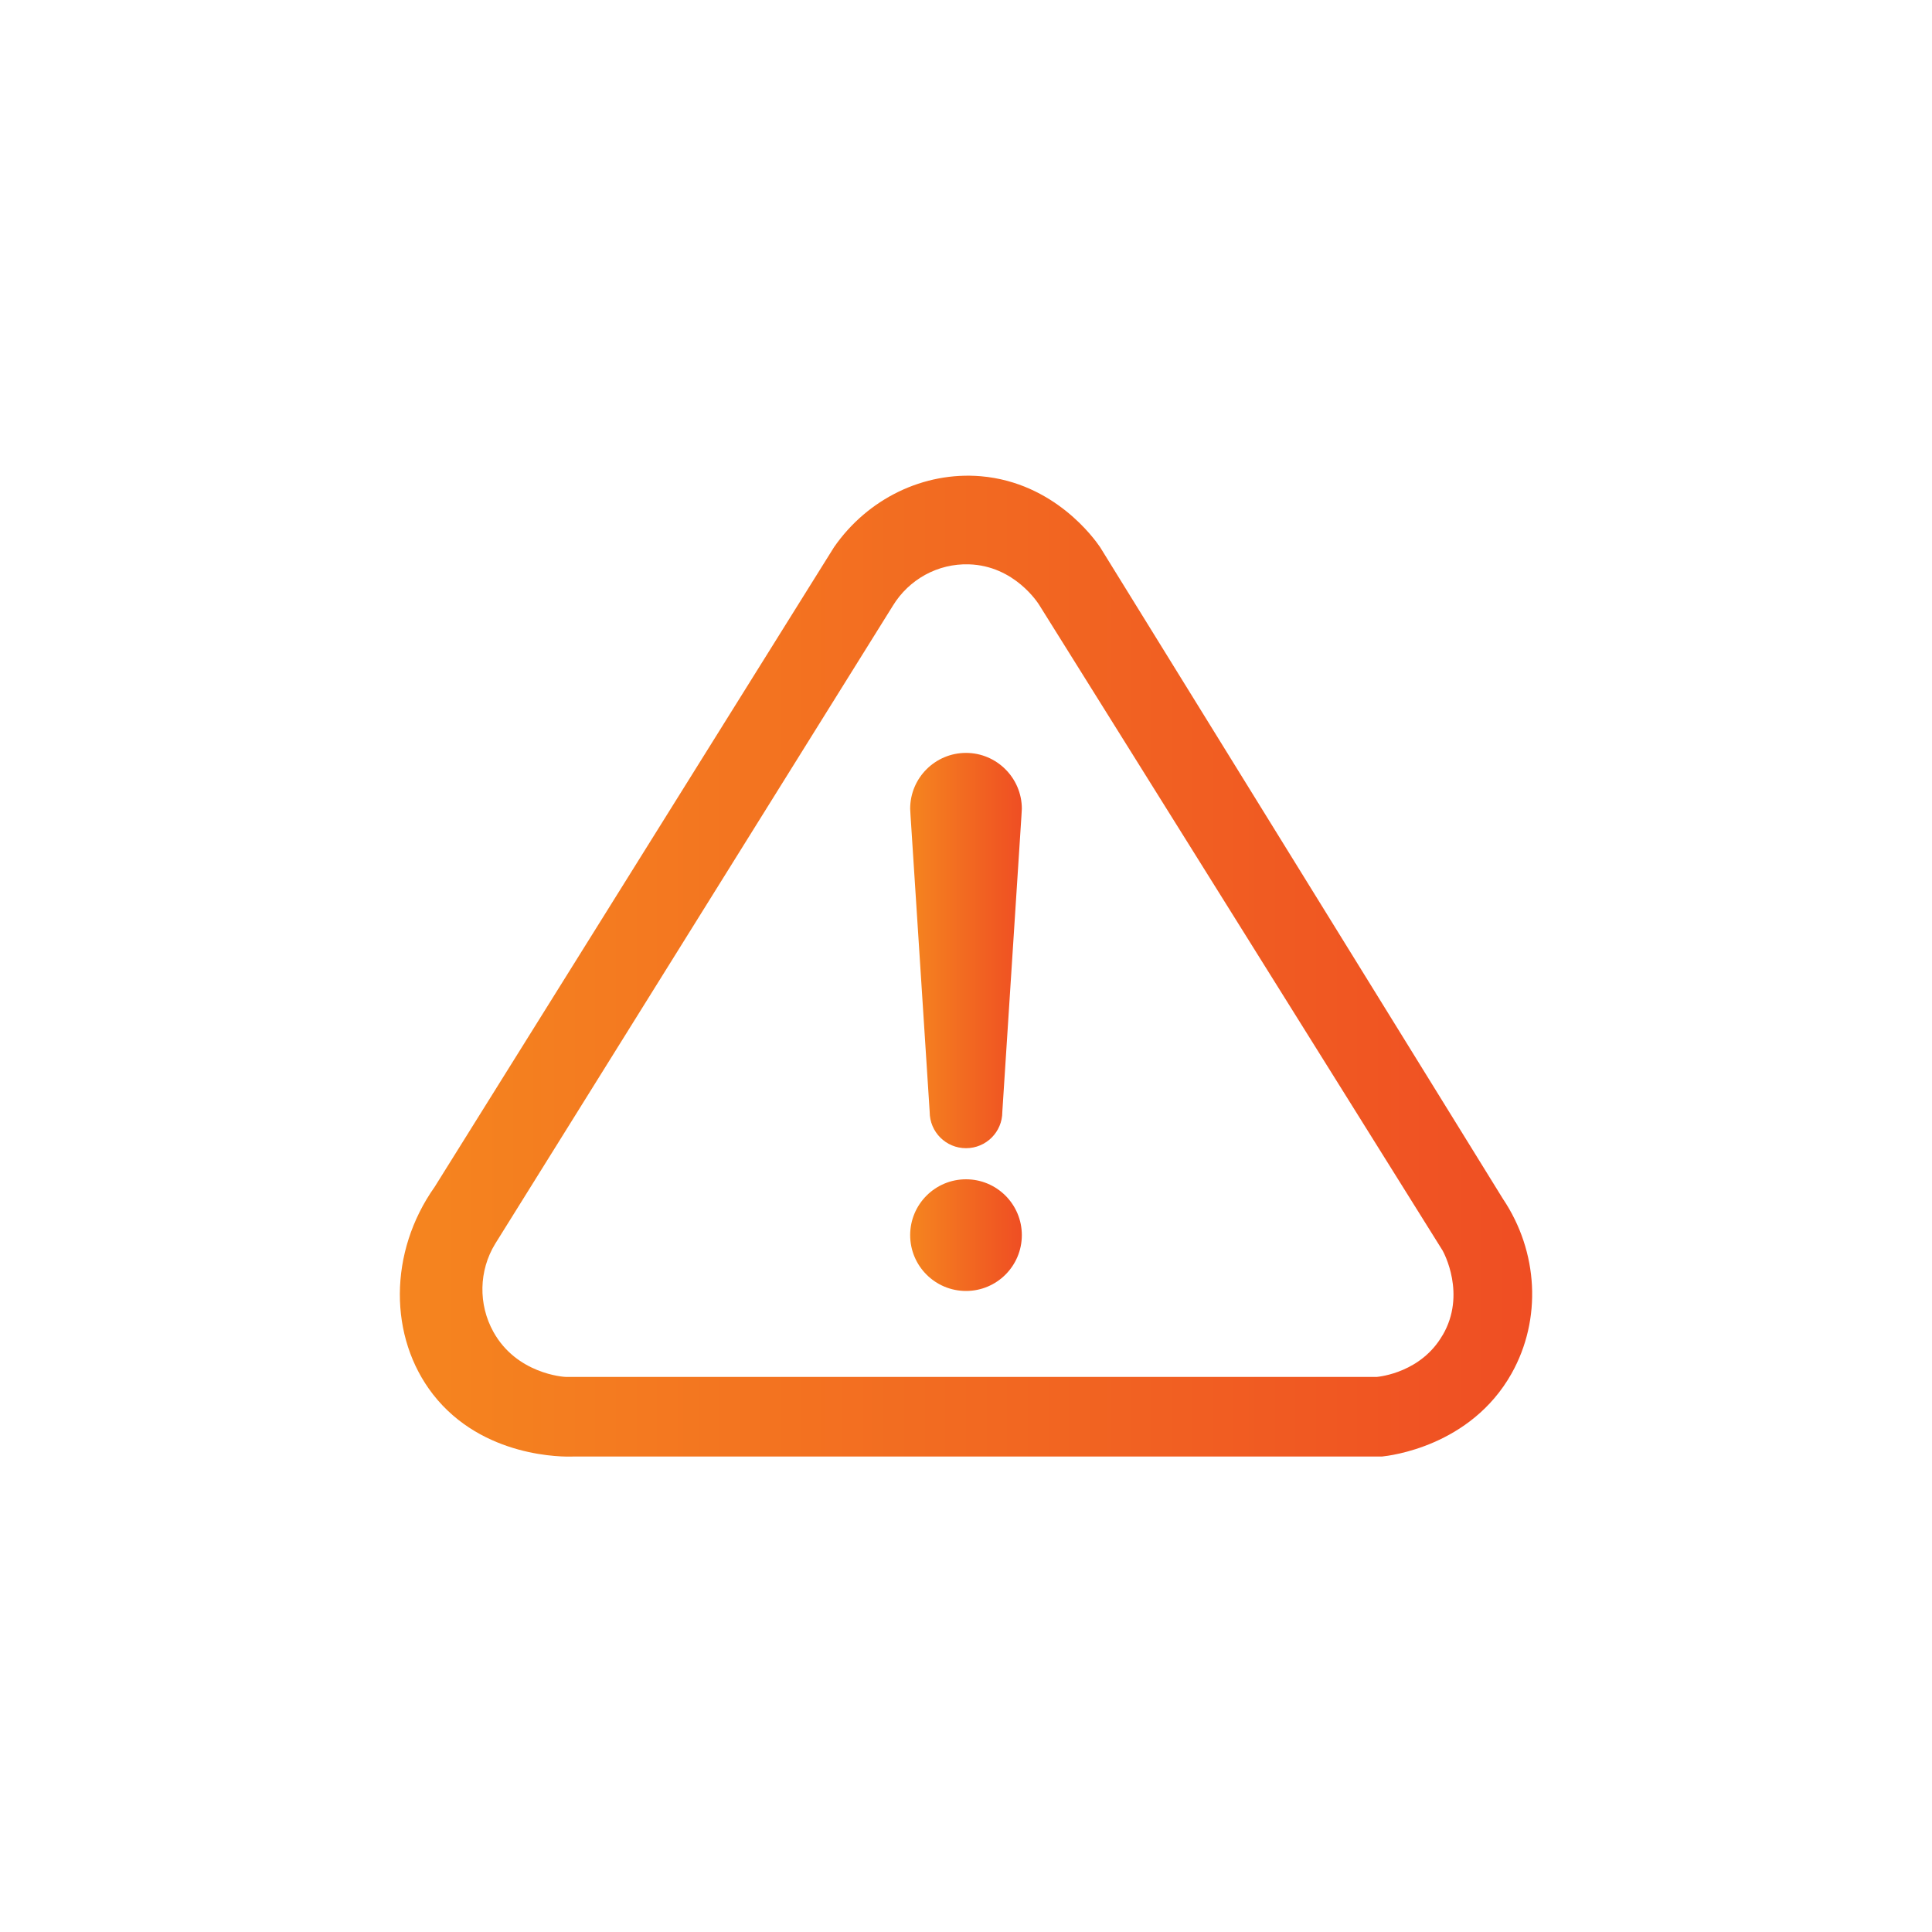 <?xml version="1.0" encoding="UTF-8"?>
<svg id="PROD_INDIV_GALERIA" xmlns="http://www.w3.org/2000/svg" xmlns:xlink="http://www.w3.org/1999/xlink" viewBox="0 0 100 100">
  <defs>
    <style>
      .cls-1 {
        fill: url(#Nova_amostra_de_gradiente_1);
      }

      .cls-2 {
        fill: url(#Nova_amostra_de_gradiente_1-3);
      }

      .cls-3 {
        fill: url(#Nova_amostra_de_gradiente_1-2);
      }
    </style>
    <linearGradient id="Nova_amostra_de_gradiente_1" data-name="Nova amostra de gradiente 1" x1="20.69" y1="50" x2="79.31" y2="50" gradientUnits="userSpaceOnUse">
      <stop offset="0" stop-color="#f5851f"/>
      <stop offset="1" stop-color="#ef4e23"/>
    </linearGradient>
    <linearGradient id="Nova_amostra_de_gradiente_1-2" data-name="Nova amostra de gradiente 1" x1="47.11" y1="49.19" x2="52.89" y2="49.19" xlink:href="#Nova_amostra_de_gradiente_1"/>
    <linearGradient id="Nova_amostra_de_gradiente_1-3" data-name="Nova amostra de gradiente 1" x1="47.11" y1="63.93" x2="52.89" y2="63.93" xlink:href="#Nova_amostra_de_gradiente_1"/>
  </defs>
  <path class="cls-1" d="M77.79,62.05c-6.95-11.24-13.9-22.49-20.85-33.73-.28-.41-2.35-3.34-6.17-3.67-2.96-.25-5.86,1.16-7.6,3.67l-20.67,33.11c-2.4,3.39-2.38,7.79-.09,10.74,2.57,3.3,6.78,3.24,7.25,3.22h41.87c.38-.04,4.58-.51,6.71-4.3,1.57-2.8,1.39-6.3-.45-9.04ZM74.66,69.12c-1.1,1.9-3.2,2.13-3.4,2.15H29.3c-.15,0-2.56-.17-3.76-2.33-.79-1.42-.76-3.17.09-4.56l20.58-33.02c.84-1.38,2.34-2.2,3.94-2.15,2.36.07,3.59,2.01,3.67,2.15,6.95,11.13,13.9,22.25,20.85,33.37.05.09,1.24,2.26,0,4.38Z"/>
  <path class="cls-3" d="M52.89,41.86l-.02.36-.99,15.33c0,1.04-.84,1.88-1.88,1.88s-1.88-.84-1.88-1.88l-.99-15.33-.02-.36c0-1.6,1.3-2.89,2.89-2.89s2.89,1.3,2.89,2.89Z"/>
  <circle class="cls-2" cx="50" cy="63.93" r="2.89"/>
</svg>